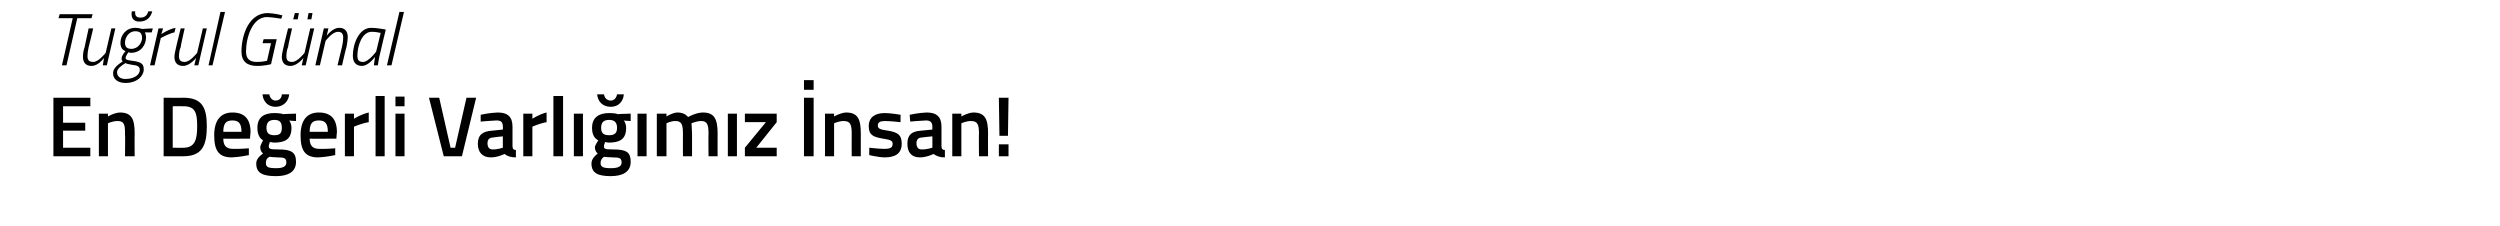 <?xml version="1.0" standalone="no"?><!DOCTYPE svg PUBLIC "-//W3C//DTD SVG 1.1//EN" "http://www.w3.org/Graphics/SVG/1.1/DTD/svg11.dtd"><svg xmlns="http://www.w3.org/2000/svg" version="1.1" width="440px" height="39.8px" viewBox="0 0 440 39.8">  <desc>Tu rul G nal En De erli Varl m z nsan</desc>  <defs/>  <g id="Polygon142279">    <path d="M 9.4 17.2 L 15.9 17.2 L 15.9 18.7 L 11.1 18.7 L 11.1 21.6 L 15 21.6 L 15 23 L 11.1 23 L 11.1 26 L 15.9 26 L 15.9 27.5 L 9.4 27.5 L 9.4 17.2 Z M 17.4 27.5 L 17.4 20 L 19 20 L 19 20.5 C 19 20.5 20.1 19.84 21.1 19.8 C 23.2 19.8 23.7 21 23.7 23.5 C 23.67 23.48 23.7 27.5 23.7 27.5 L 22 27.5 C 22 27.5 22.05 23.52 22 23.5 C 22 22 21.9 21.3 20.7 21.3 C 19.84 21.29 19 21.7 19 21.7 L 19 27.5 L 17.4 27.5 Z M 28.8 27.5 L 28.8 17.2 C 28.8 17.2 32.32 17.23 32.3 17.2 C 35.6 17.2 36.4 19 36.4 22.2 C 36.4 25.4 35.7 27.5 32.3 27.5 C 32.32 27.5 28.8 27.5 28.8 27.5 Z M 32.3 18.7 C 32.32 18.68 30.4 18.7 30.4 18.7 L 30.4 26 C 30.4 26 32.32 26.03 32.3 26 C 34.4 26 34.7 24.4 34.7 22.2 C 34.7 19.9 34.4 18.7 32.3 18.7 Z M 43.8 26.1 L 43.8 27.3 C 43.8 27.3 42.12 27.66 40.8 27.7 C 38.5 27.7 37.7 26.5 37.7 23.8 C 37.7 21.1 38.9 19.8 40.9 19.8 C 43 19.8 44.1 20.9 44.1 23.3 C 44.08 23.27 44 24.4 44 24.4 C 44 24.4 39.33 24.44 39.3 24.4 C 39.3 25.6 39.8 26.2 41 26.2 C 42.22 26.24 43.8 26.1 43.8 26.1 Z M 42.5 23.2 C 42.5 21.7 42 21.2 40.9 21.2 C 39.8 21.2 39.3 21.7 39.3 23.2 C 39.3 23.2 42.5 23.2 42.5 23.2 Z M 45.1 28.8 C 45.1 28.1 45.5 27.6 46.3 27 C 46 26.8 45.8 26.4 45.8 25.9 C 45.8 25.6 46.3 24.7 46.3 24.7 C 45.8 24.4 45.3 23.8 45.3 22.5 C 45.3 20.6 46.5 19.9 48.3 19.9 C 48.9 19.9 49.8 20 49.8 20.1 C 49.78 20.06 52.1 20 52.1 20 L 52.1 21.3 C 52.1 21.3 50.86 21.25 50.9 21.2 C 51.1 21.5 51.3 21.9 51.3 22.5 C 51.3 24.5 50.2 25.1 48.2 25.1 C 48.1 25.1 47.7 25 47.5 25 C 47.5 25 47.3 25.5 47.3 25.7 C 47.3 26.2 47.5 26.3 49 26.3 C 51.3 26.3 52.1 26.8 52.1 28.5 C 52.1 30.3 50.6 31 48.6 31 C 46.3 31 45.1 30.5 45.1 28.8 Z M 47.4 27.6 C 46.9 27.9 46.8 28.2 46.8 28.7 C 46.8 29.4 47.2 29.6 48.6 29.6 C 49.8 29.6 50.4 29.3 50.4 28.6 C 50.4 27.8 50 27.7 48.8 27.7 C 48.4 27.7 47.4 27.6 47.4 27.6 Z M 49.6 22.5 C 49.6 21.6 49.3 21.1 48.3 21.1 C 47.3 21.1 46.9 21.6 46.9 22.5 C 46.9 23.4 47.3 23.8 48.3 23.8 C 49.3 23.8 49.6 23.4 49.6 22.5 Z M 47.4 16.6 C 47.5 17.2 47.9 17.7 48.5 17.7 C 49.2 17.7 49.6 17.2 49.6 16.6 C 49.6 16.6 50.9 16.6 50.9 16.6 C 50.8 17.8 49.9 18.8 48.5 18.8 C 47.1 18.8 46.3 17.8 46.2 16.6 C 46.2 16.6 47.4 16.6 47.4 16.6 Z M 59 26.1 L 59 27.3 C 59 27.3 57.31 27.66 56 27.7 C 53.7 27.7 52.9 26.5 52.9 23.8 C 52.9 21.1 54.1 19.8 56.1 19.8 C 58.2 19.8 59.3 20.9 59.3 23.3 C 59.28 23.27 59.2 24.4 59.2 24.4 C 59.2 24.4 54.52 24.44 54.5 24.4 C 54.5 25.6 55 26.2 56.2 26.2 C 57.42 26.24 59 26.1 59 26.1 Z M 57.7 23.2 C 57.7 21.7 57.2 21.2 56.1 21.2 C 55 21.2 54.5 21.7 54.5 23.2 C 54.5 23.2 57.7 23.2 57.7 23.2 Z M 60.7 20 L 62.3 20 L 62.3 20.9 C 62.3 20.9 63.6 20.08 64.9 19.8 C 64.9 19.8 64.9 21.5 64.9 21.5 C 63.51 21.74 62.3 22.3 62.3 22.3 L 62.3 27.5 L 60.7 27.5 L 60.7 20 Z M 66.1 16.9 L 67.7 16.9 L 67.7 27.5 L 66.1 27.5 L 66.1 16.9 Z M 69.6 20 L 71.2 20 L 71.2 27.5 L 69.6 27.5 L 69.6 20 Z M 69.6 17 L 71.2 17 L 71.2 18.7 L 69.6 18.7 L 69.6 17 Z M 83.8 17.2 L 81.3 27.5 L 78.1 27.5 L 75.5 17.2 L 77.3 17.2 L 79.3 26 L 80.1 26 L 82.1 17.2 L 83.8 17.2 Z M 90.2 25.7 C 90.2 26.2 90.4 26.4 90.8 26.4 C 90.8 26.4 90.8 27.7 90.8 27.7 C 89.9 27.7 89.3 27.5 88.8 27.1 C 88.8 27.1 87.6 27.7 86.4 27.7 C 84.9 27.7 84.1 26.8 84.1 25.3 C 84.1 23.7 85 23.1 86.6 23 C 86.61 23.01 88.5 22.8 88.5 22.8 C 88.5 22.8 88.54 22.31 88.5 22.3 C 88.5 21.5 88.2 21.2 87.4 21.2 C 86.44 21.23 84.6 21.4 84.6 21.4 L 84.6 20.2 C 84.6 20.2 86.2 19.84 87.6 19.8 C 89.4 19.8 90.2 20.6 90.2 22.3 C 90.2 22.3 90.2 25.7 90.2 25.7 Z M 86.8 24.2 C 86.1 24.2 85.8 24.6 85.8 25.2 C 85.8 25.9 86.1 26.3 86.7 26.3 C 87.54 26.33 88.5 26 88.5 26 L 88.5 24 C 88.5 24 86.8 24.16 86.8 24.2 Z M 92.1 20 L 93.7 20 L 93.7 20.9 C 93.7 20.9 94.96 20.08 96.2 19.8 C 96.2 19.8 96.2 21.5 96.2 21.5 C 94.87 21.74 93.7 22.3 93.7 22.3 L 93.7 27.5 L 92.1 27.5 L 92.1 20 Z M 97.4 16.9 L 99.1 16.9 L 99.1 27.5 L 97.4 27.5 L 97.4 16.9 Z M 101 20 L 102.6 20 L 102.6 27.5 L 101 27.5 L 101 20 Z M 104.1 28.8 C 104.1 28.1 104.5 27.6 105.2 27 C 104.9 26.8 104.7 26.4 104.7 25.9 C 104.7 25.6 105.3 24.7 105.3 24.7 C 104.7 24.4 104.2 23.8 104.2 22.5 C 104.2 20.6 105.5 19.9 107.2 19.9 C 107.9 19.9 108.7 20 108.7 20.1 C 108.72 20.06 111 20 111 20 L 111 21.3 C 111 21.3 109.8 21.25 109.8 21.2 C 110 21.5 110.2 21.9 110.2 22.5 C 110.2 24.5 109.1 25.1 107.1 25.1 C 107 25.1 106.6 25 106.5 25 C 106.5 25 106.3 25.5 106.3 25.7 C 106.3 26.2 106.4 26.3 107.9 26.3 C 110.3 26.3 111 26.8 111 28.5 C 111 30.3 109.5 31 107.5 31 C 105.3 31 104.1 30.5 104.1 28.8 Z M 106.3 27.6 C 105.9 27.9 105.7 28.2 105.7 28.7 C 105.7 29.4 106.2 29.6 107.5 29.6 C 108.8 29.6 109.4 29.3 109.4 28.6 C 109.4 27.8 109 27.7 107.8 27.7 C 107.3 27.7 106.3 27.6 106.3 27.6 Z M 108.6 22.5 C 108.6 21.6 108.2 21.1 107.2 21.1 C 106.2 21.1 105.8 21.6 105.8 22.5 C 105.8 23.4 106.2 23.8 107.2 23.8 C 108.2 23.8 108.6 23.4 108.6 22.5 Z M 106.3 16.6 C 106.4 17.2 106.8 17.7 107.5 17.7 C 108.1 17.7 108.5 17.2 108.6 16.6 C 108.6 16.6 109.8 16.6 109.8 16.6 C 109.7 17.8 108.9 18.8 107.5 18.8 C 106 18.8 105.2 17.8 105.1 16.6 C 105.1 16.6 106.3 16.6 106.3 16.6 Z M 112.2 20 L 113.8 20 L 113.8 27.5 L 112.2 27.5 L 112.2 20 Z M 115.6 27.5 L 115.6 20 L 117.3 20 L 117.3 20.5 C 117.3 20.5 118.32 19.84 119.2 19.8 C 120.1 19.8 120.7 20.1 121.1 20.6 C 121.1 20.6 122.5 19.8 123.7 19.8 C 125.7 19.8 126.3 20.9 126.3 23.5 C 126.28 23.48 126.3 27.5 126.3 27.5 L 124.7 27.5 C 124.7 27.5 124.66 23.52 124.7 23.5 C 124.7 22 124.5 21.3 123.4 21.3 C 122.6 21.3 121.7 21.7 121.7 21.7 C 121.7 21.8 121.8 22.9 121.8 23.6 C 121.8 23.61 121.8 27.5 121.8 27.5 L 120.2 27.5 C 120.2 27.5 120.18 23.64 120.2 23.6 C 120.2 22 120 21.3 118.9 21.3 C 118.05 21.29 117.3 21.7 117.3 21.7 L 117.3 27.5 L 115.6 27.5 Z M 128.1 20 L 129.7 20 L 129.7 27.5 L 128.1 27.5 L 128.1 20 Z M 131.1 20 L 136.7 20 L 136.7 21.5 L 133.1 26 L 136.7 26 L 136.7 27.5 L 131.1 27.5 L 131.1 26 L 134.8 21.5 L 131.1 21.5 L 131.1 20 Z M 141.5 17.2 L 143.2 17.2 L 143.2 27.5 L 141.5 27.5 L 141.5 17.2 Z M 141.5 14.1 L 143.2 14.1 L 143.2 15.8 L 141.5 15.8 L 141.5 14.1 Z M 145.2 27.5 L 145.2 20 L 146.8 20 L 146.8 20.5 C 146.8 20.5 147.93 19.84 148.9 19.8 C 151 19.8 151.5 21 151.5 23.5 C 151.5 23.48 151.5 27.5 151.5 27.5 L 149.9 27.5 C 149.9 27.5 149.88 23.52 149.9 23.5 C 149.9 22 149.7 21.3 148.5 21.3 C 147.67 21.29 146.8 21.7 146.8 21.7 L 146.8 27.5 L 145.2 27.5 Z M 158.5 21.5 C 158.5 21.5 156.69 21.3 155.8 21.3 C 154.9 21.3 154.5 21.5 154.5 22.1 C 154.5 22.6 154.8 22.8 156.3 23 C 158.1 23.3 158.7 23.8 158.7 25.3 C 158.7 27 157.6 27.7 155.7 27.7 C 154.7 27.7 153 27.3 153 27.3 C 152.97 27.33 153 26 153 26 C 153 26 154.83 26.21 155.6 26.2 C 156.7 26.2 157.1 26 157.1 25.3 C 157.1 24.8 156.8 24.6 155.4 24.4 C 153.7 24.1 152.9 23.8 152.9 22.2 C 152.9 20.5 154.2 19.9 155.7 19.9 C 156.8 19.9 158.5 20.2 158.5 20.2 C 158.49 20.18 158.5 21.5 158.5 21.5 Z M 165.7 25.7 C 165.7 26.2 165.9 26.4 166.3 26.4 C 166.3 26.4 166.3 27.7 166.3 27.7 C 165.4 27.7 164.9 27.5 164.3 27.1 C 164.3 27.1 163.1 27.7 161.9 27.7 C 160.4 27.7 159.7 26.8 159.7 25.3 C 159.7 23.7 160.5 23.1 162.1 23 C 162.13 23.01 164.1 22.8 164.1 22.8 C 164.1 22.8 164.07 22.31 164.1 22.3 C 164.1 21.5 163.7 21.2 163 21.2 C 161.97 21.23 160.2 21.4 160.2 21.4 L 160.1 20.2 C 160.1 20.2 161.73 19.84 163.1 19.8 C 164.9 19.8 165.7 20.6 165.7 22.3 C 165.7 22.3 165.7 25.7 165.7 25.7 Z M 162.3 24.2 C 161.6 24.2 161.3 24.6 161.3 25.2 C 161.3 25.9 161.6 26.3 162.2 26.3 C 163.06 26.33 164.1 26 164.1 26 L 164.1 24 C 164.1 24 162.33 24.16 162.3 24.2 Z M 167.6 27.5 L 167.6 20 L 169.2 20 L 169.2 20.5 C 169.2 20.5 170.31 19.84 171.3 19.8 C 173.4 19.8 173.9 21 173.9 23.5 C 173.87 23.48 173.9 27.5 173.9 27.5 L 172.3 27.5 C 172.3 27.5 172.26 23.52 172.3 23.5 C 172.3 22 172.1 21.3 170.9 21.3 C 170.05 21.29 169.2 21.7 169.2 21.7 L 169.2 27.5 L 167.6 27.5 Z M 175.8 25.4 L 177.5 25.4 L 177.5 27.5 L 175.8 27.5 L 175.8 25.4 Z M 175.8 17.2 L 177.5 17.2 L 177.4 23.9 L 175.9 23.9 L 175.8 17.2 Z " stroke="none" fill="#000"/>  </g>  <g id="Polygon142278">    <path d="M 10.5 2.5 L 16.3 2.5 L 16.1 3.2 L 13.6 3.2 L 11.7 11.5 L 10.9 11.5 L 12.8 3.2 L 10.3 3.2 L 10.5 2.5 Z M 20.3 5 L 18.8 11.5 L 18.1 11.5 L 18.3 10.2 C 18.3 10.2 17.3 11.63 16.1 11.6 C 15.1 11.6 14.6 11 14.6 10 C 14.6 9.5 14.7 8.8 14.9 8.3 C 14.87 8.33 15.6 5 15.6 5 L 16.4 5 C 16.4 5 15.64 8.28 15.6 8.3 C 15.5 8.7 15.4 9.4 15.4 9.9 C 15.4 10.6 15.7 10.9 16.4 10.9 C 17.35 10.93 18.6 9.3 18.6 9.3 L 19.6 5 L 20.3 5 Z M 19.9 12.9 C 19.9 11.9 20.9 11.3 21.6 10.8 C 21.5 10.7 21.4 10.6 21.4 10.3 C 21.4 9.7 22.1 9 22.1 9 C 21.5 8.8 21.2 8.3 21.2 7.5 C 21.2 6.3 22.1 4.9 23.8 4.9 C 24.5 4.9 25 5.1 25 5.1 C 24.98 5.08 26.9 5 26.9 5 L 26.7 5.7 C 26.7 5.7 25.49 5.69 25.5 5.7 C 25.6 5.9 25.7 6.2 25.7 6.6 C 25.7 7.8 24.9 9.3 23 9.3 C 22.85 9.25 22.6 9.2 22.6 9.2 C 22.6 9.2 22.14 9.8 22.1 10.2 C 22.1 10.5 22.4 10.6 23.3 10.7 C 24.8 10.9 25.3 11.2 25.3 12.2 C 25.3 13.4 24.1 14.6 22.1 14.6 C 20.7 14.6 19.9 13.9 19.9 12.9 Z M 22.1 11.1 C 21.4 11.5 20.6 12.1 20.6 12.7 C 20.6 13.4 21.1 13.9 22.1 13.9 C 23.4 13.9 24.6 13.3 24.6 12.3 C 24.6 11.7 24.2 11.5 23.2 11.4 C 22.6 11.3 22.2 11.2 22.1 11.1 Z M 25 6.7 C 25 5.9 24.7 5.5 23.8 5.5 C 22.6 5.5 22 6.7 22 7.5 C 22 8.1 22.2 8.6 23.1 8.6 C 24.4 8.6 25 7.4 25 6.7 Z M 23.8 2 C 23.7 2.7 24 3.1 24.7 3.1 C 25.5 3.1 25.9 2.7 26.1 2 C 26.1 2 26.8 2 26.8 2 C 26.5 3.1 25.8 3.8 24.5 3.8 C 23.4 3.8 23 3 23.2 2 C 23.2 2 23.8 2 23.8 2 Z M 27.9 5 L 28.7 5 L 28.4 6 C 28.4 6 29.68 5.12 30.9 4.9 C 30.9 4.9 30.7 5.7 30.7 5.7 C 29.79 5.87 28.3 6.7 28.3 6.7 L 27.2 11.5 L 26.4 11.5 L 27.9 5 Z M 36.4 5 L 34.9 11.5 L 34.2 11.5 L 34.5 10.2 C 34.5 10.2 33.4 11.63 32.2 11.6 C 31.2 11.6 30.7 11 30.7 10 C 30.7 9.5 30.9 8.8 31 8.3 C 30.97 8.33 31.8 5 31.8 5 L 32.5 5 C 32.5 5 31.75 8.28 31.8 8.3 C 31.6 8.7 31.5 9.4 31.5 9.9 C 31.5 10.6 31.8 10.9 32.5 10.9 C 33.45 10.93 34.7 9.3 34.7 9.3 L 35.7 5 L 36.4 5 Z M 38.8 2.1 L 39.6 2.1 L 37.4 11.5 L 36.7 11.5 L 38.8 2.1 Z M 46.4 6.9 L 48.7 6.9 L 47.7 11.3 C 47.7 11.3 46.45 11.63 45.2 11.6 C 43.5 11.6 42.5 10.8 42.5 9.1 C 42.5 6 43.9 2.3 47.1 2.3 C 48.38 2.34 49.7 2.7 49.7 2.7 L 49.5 3.3 C 49.5 3.3 48.14 3.05 47 3 C 44.4 3 43.3 6.6 43.3 9.1 C 43.3 10.4 44 10.9 45.2 10.9 C 46.04 10.92 47 10.7 47 10.7 L 47.7 7.6 L 46.2 7.6 L 46.4 6.9 Z M 51.9 2.3 L 52.6 2.3 L 52.4 3.4 L 51.6 3.4 L 51.9 2.3 Z M 54.3 2.3 L 55 2.3 L 54.8 3.4 L 54.1 3.4 L 54.3 2.3 Z M 55.3 5 L 53.8 11.5 L 53.1 11.5 L 53.4 10.2 C 53.4 10.2 52.3 11.63 51.1 11.6 C 50.1 11.6 49.6 11 49.6 10 C 49.6 9.5 49.8 8.8 49.9 8.3 C 49.87 8.33 50.7 5 50.7 5 L 51.4 5 C 51.4 5 50.65 8.28 50.7 8.3 C 50.5 8.7 50.4 9.4 50.4 9.9 C 50.4 10.6 50.7 10.9 51.4 10.9 C 52.36 10.93 53.6 9.3 53.6 9.3 L 54.6 5 L 55.3 5 Z M 55.5 11.5 L 57 5 L 57.8 5 L 57.5 6.3 C 57.5 6.3 58.53 4.87 59.7 4.9 C 60.7 4.9 61.2 5.5 61.2 6.5 C 61.2 7 61.1 7.7 61 8.2 C 60.96 8.17 60.2 11.5 60.2 11.5 L 59.4 11.5 C 59.4 11.5 60.18 8.22 60.2 8.2 C 60.3 7.8 60.4 7.1 60.4 6.6 C 60.4 5.9 60.1 5.6 59.5 5.6 C 58.48 5.57 57.3 7.2 57.3 7.2 L 56.3 11.5 L 55.5 11.5 Z M 62.1 9.8 C 62.1 7.7 63.2 4.9 65.3 4.9 C 66.14 4.87 67.9 5.2 67.9 5.2 C 67.9 5.2 66.88 9.41 66.9 9.4 C 66.68 10.24 66.5 11.5 66.5 11.5 L 65.8 11.5 C 65.8 11.5 65.95 10.31 66 10 C 66 10 64.9 11.6 63.7 11.6 C 62.6 11.6 62.1 10.9 62.1 9.8 Z M 62.9 9.8 C 62.9 10.5 63.1 10.9 63.9 10.9 C 64.82 10.94 66.2 9.1 66.2 9.1 L 67 5.8 C 67 5.8 66.03 5.56 65.4 5.6 C 63.7 5.6 62.9 8.1 62.9 9.8 Z M 70.3 2.1 L 71.1 2.1 L 68.9 11.5 L 68.1 11.5 L 70.3 2.1 Z " stroke="none" fill="#000"/>  </g></svg>